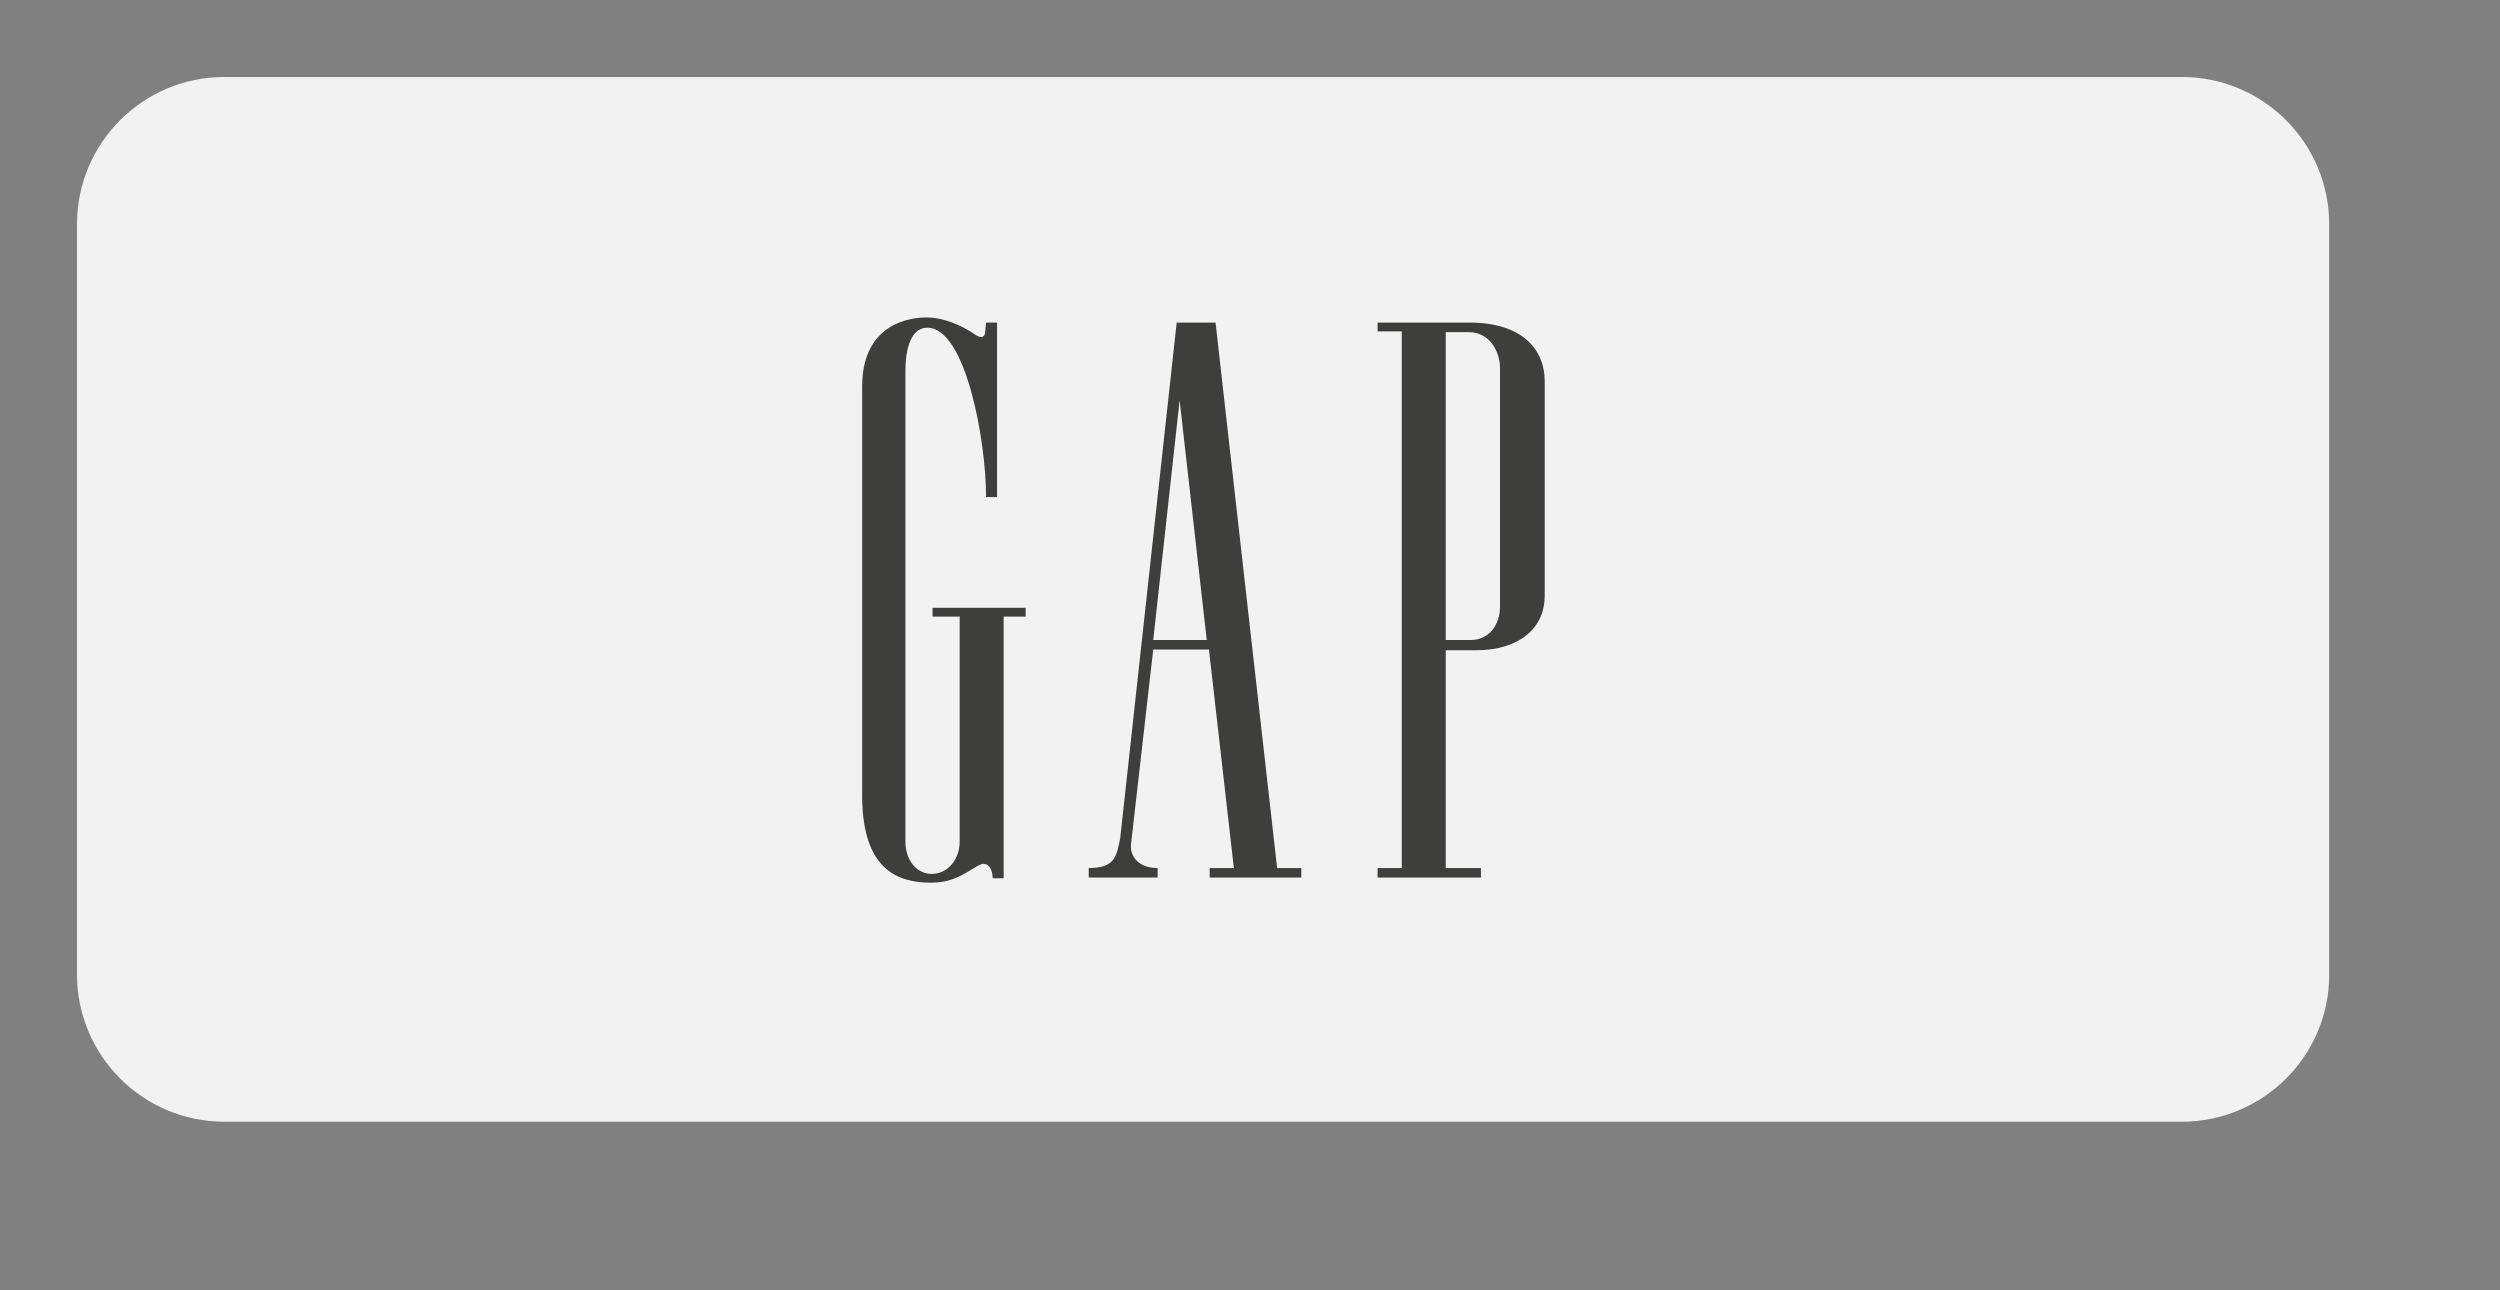 <?xml version="1.0" encoding="utf-8"?>
<!-- Generator: Adobe Illustrator 26.1.0, SVG Export Plug-In . SVG Version: 6.00 Build 0)  -->
<svg version="1.1" id="Capa_1" xmlns="http://www.w3.org/2000/svg" xmlns:xlink="http://www.w3.org/1999/xlink" x="0px" y="0px"
	 viewBox="0 0 341 176" style="enable-background:new 0 0 341 176;" xml:space="preserve">
<rect x="0" y="0" width="341" height="176" fill="#808080" stroke="none"/>
<style type="text/css">
	.st0{fill:#454547;}
	.st1{fill:#FDD618;}
	.st2{fill:#3E3E3D;}
	.st3{fill:url(#SVGID_1_);}
	.st4{fill:url(#SVGID_00000160885777384899409640000001030032038817339268_);}
	.st5{fill:#FFFFFF;}
	.st6{fill:url(#SVGID_00000129918676928962406450000007334764489087405979_);}
	.st7{fill:url(#SVGID_00000091717937755286295390000005033634528558530452_);}
	.st8{fill:#F2F2F2;}
	.st9{clip-path:url(#SVGID_00000098201247825372600190000017611836381272780443_);}
	.st10{fill:none;stroke:#3E3E3D;stroke-width:1.688;stroke-miterlimit:10;}
	.st11{fill-rule:evenodd;clip-rule:evenodd;fill:#3E3E3D;}
	.st12{fill:none;stroke:#FF0000;stroke-width:2;stroke-miterlimit:10;}
	.st13{opacity:0.85;fill:#FFFFFF;}
</style>
<g>
	<path class="st8" d="M297.6,153h-267c-11.1,0-20.1-9-20.1-20.1V30.6c0-11.1,9-20.1,20.1-20.1h267c11.1,0,20.1,9,20.1,20.1V133
		C317.7,144,308.7,153,297.6,153z"/>
	<g>
		<path class="st2" d="M197.2,45.3h3.1c3,0,4.3,2.8,4.3,4.9v32.6c0,2.3-1.4,4.5-4,4.5h-3.4V45.3z M200.4,44h-12.5v1.2h3.3v73.2h-3.3
			v1.3H202v-1.3h-4.8V88.7h4.1c6,0,9.4-3.1,9.4-7.4V52C210.7,47.8,207.8,44,200.4,44"/>
		<path class="st2" d="M134.4,45c0,1.2-0.7,1.1-1.3,0.7c-2-1.4-4.5-2.4-6.7-2.4c-3.6,0-8.8,1.8-8.8,9.4v56.1
			c0.1,9.7,4.7,11.6,9.4,11.6c3.6,0,5.3-1.9,6.8-2.5c0.8-0.3,1.6,0.4,1.6,1.9h1.5V84.1h3v-1.2h-12.7v1.2h3.7v30.7
			c0,2.5-1.7,4.4-3.8,4.4c-2.1,0-3.6-1.9-3.6-4.4V50.5c0-1.7,0.3-5.8,3-5.8c5.2,0,8,15.3,8,23.1h1.5V44h-1.5L134.4,45z"/>
		<path class="st2" d="M157.3,87.3l3.6-32.7l3.7,32.7H157.3z M164.9,88.6l3.4,29.8h-3.3v1.3h12.5v-1.3h-3.3L165.8,44h-5.3l-7.7,70.3
			c-0.5,2.5-0.7,4.1-4.3,4.1v1.3h9.4v-1.3c-2.7,0-3.9-1.7-3.6-3.5l3-26.3L164.9,88.6L164.9,88.6z"/>
	</g>
</g>
</svg>
